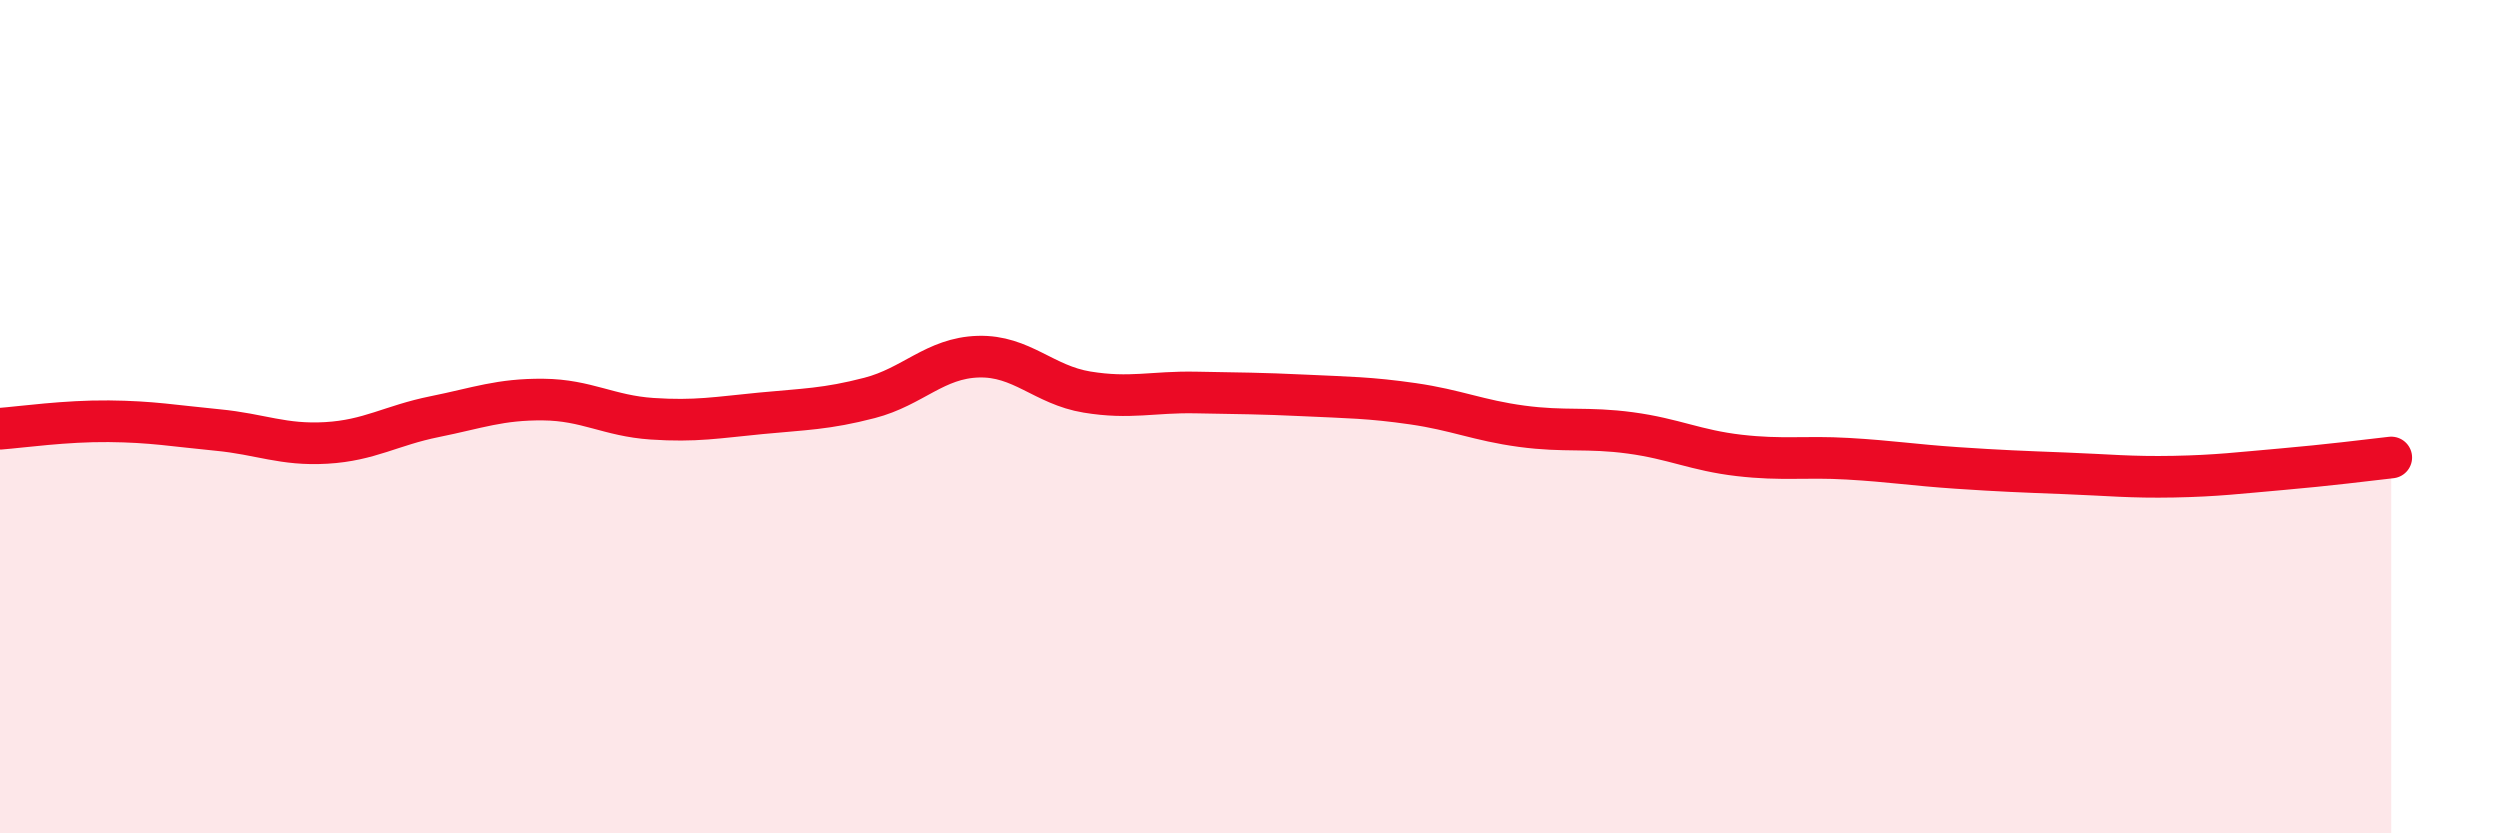 
    <svg width="60" height="20" viewBox="0 0 60 20" xmlns="http://www.w3.org/2000/svg">
      <path
        d="M 0,10.29 C 0.52,10.25 1.57,10.1 2.61,10.11 C 3.65,10.12 4.18,10.22 5.22,10.32 C 6.26,10.42 6.79,10.69 7.83,10.63 C 8.87,10.57 9.39,10.21 10.43,10 C 11.47,9.79 12,9.58 13.04,9.59 C 14.08,9.6 14.61,9.98 15.65,10.05 C 16.69,10.12 17.22,10.02 18.26,9.92 C 19.3,9.82 19.83,9.82 20.87,9.55 C 21.91,9.28 22.44,8.59 23.48,8.56 C 24.52,8.53 25.05,9.24 26.09,9.41 C 27.13,9.58 27.66,9.4 28.7,9.42 C 29.74,9.44 30.26,9.44 31.3,9.49 C 32.34,9.54 32.87,9.54 33.91,9.69 C 34.95,9.84 35.48,10.09 36.52,10.23 C 37.56,10.37 38.09,10.25 39.13,10.39 C 40.17,10.53 40.7,10.81 41.74,10.93 C 42.78,11.05 43.31,10.95 44.35,11.01 C 45.39,11.07 45.92,11.16 46.96,11.23 C 48,11.3 48.53,11.32 49.57,11.36 C 50.61,11.4 51.13,11.46 52.17,11.44 C 53.21,11.42 53.74,11.35 54.78,11.26 C 55.82,11.17 56.87,11.04 57.39,10.98L57.39 20L0 20Z"
        fill="#EB0A25"
        opacity="0.1"
        stroke-linecap="round"
        stroke-linejoin="round"
      />
      <path
        d="M 0,10.29 C 0.52,10.25 1.57,10.1 2.61,10.11 C 3.65,10.12 4.18,10.22 5.22,10.32 C 6.26,10.42 6.79,10.69 7.83,10.63 C 8.87,10.57 9.39,10.21 10.43,10 C 11.47,9.79 12,9.58 13.04,9.59 C 14.08,9.6 14.61,9.98 15.65,10.05 C 16.69,10.12 17.22,10.02 18.26,9.92 C 19.3,9.82 19.83,9.82 20.87,9.55 C 21.91,9.28 22.44,8.59 23.48,8.56 C 24.52,8.53 25.05,9.24 26.09,9.41 C 27.13,9.58 27.66,9.4 28.7,9.42 C 29.74,9.44 30.26,9.44 31.3,9.49 C 32.34,9.54 32.87,9.54 33.91,9.69 C 34.95,9.84 35.48,10.09 36.52,10.23 C 37.56,10.37 38.09,10.25 39.13,10.39 C 40.17,10.53 40.7,10.81 41.74,10.93 C 42.78,11.05 43.31,10.95 44.35,11.01 C 45.39,11.07 45.92,11.16 46.96,11.23 C 48,11.3 48.53,11.32 49.57,11.36 C 50.61,11.4 51.13,11.46 52.17,11.44 C 53.21,11.42 53.74,11.35 54.78,11.26 C 55.82,11.17 56.87,11.04 57.39,10.98"
        stroke="#EB0A25"
        stroke-width="1"
        fill="none"
        stroke-linecap="round"
        stroke-linejoin="round"
      />
    </svg>
  